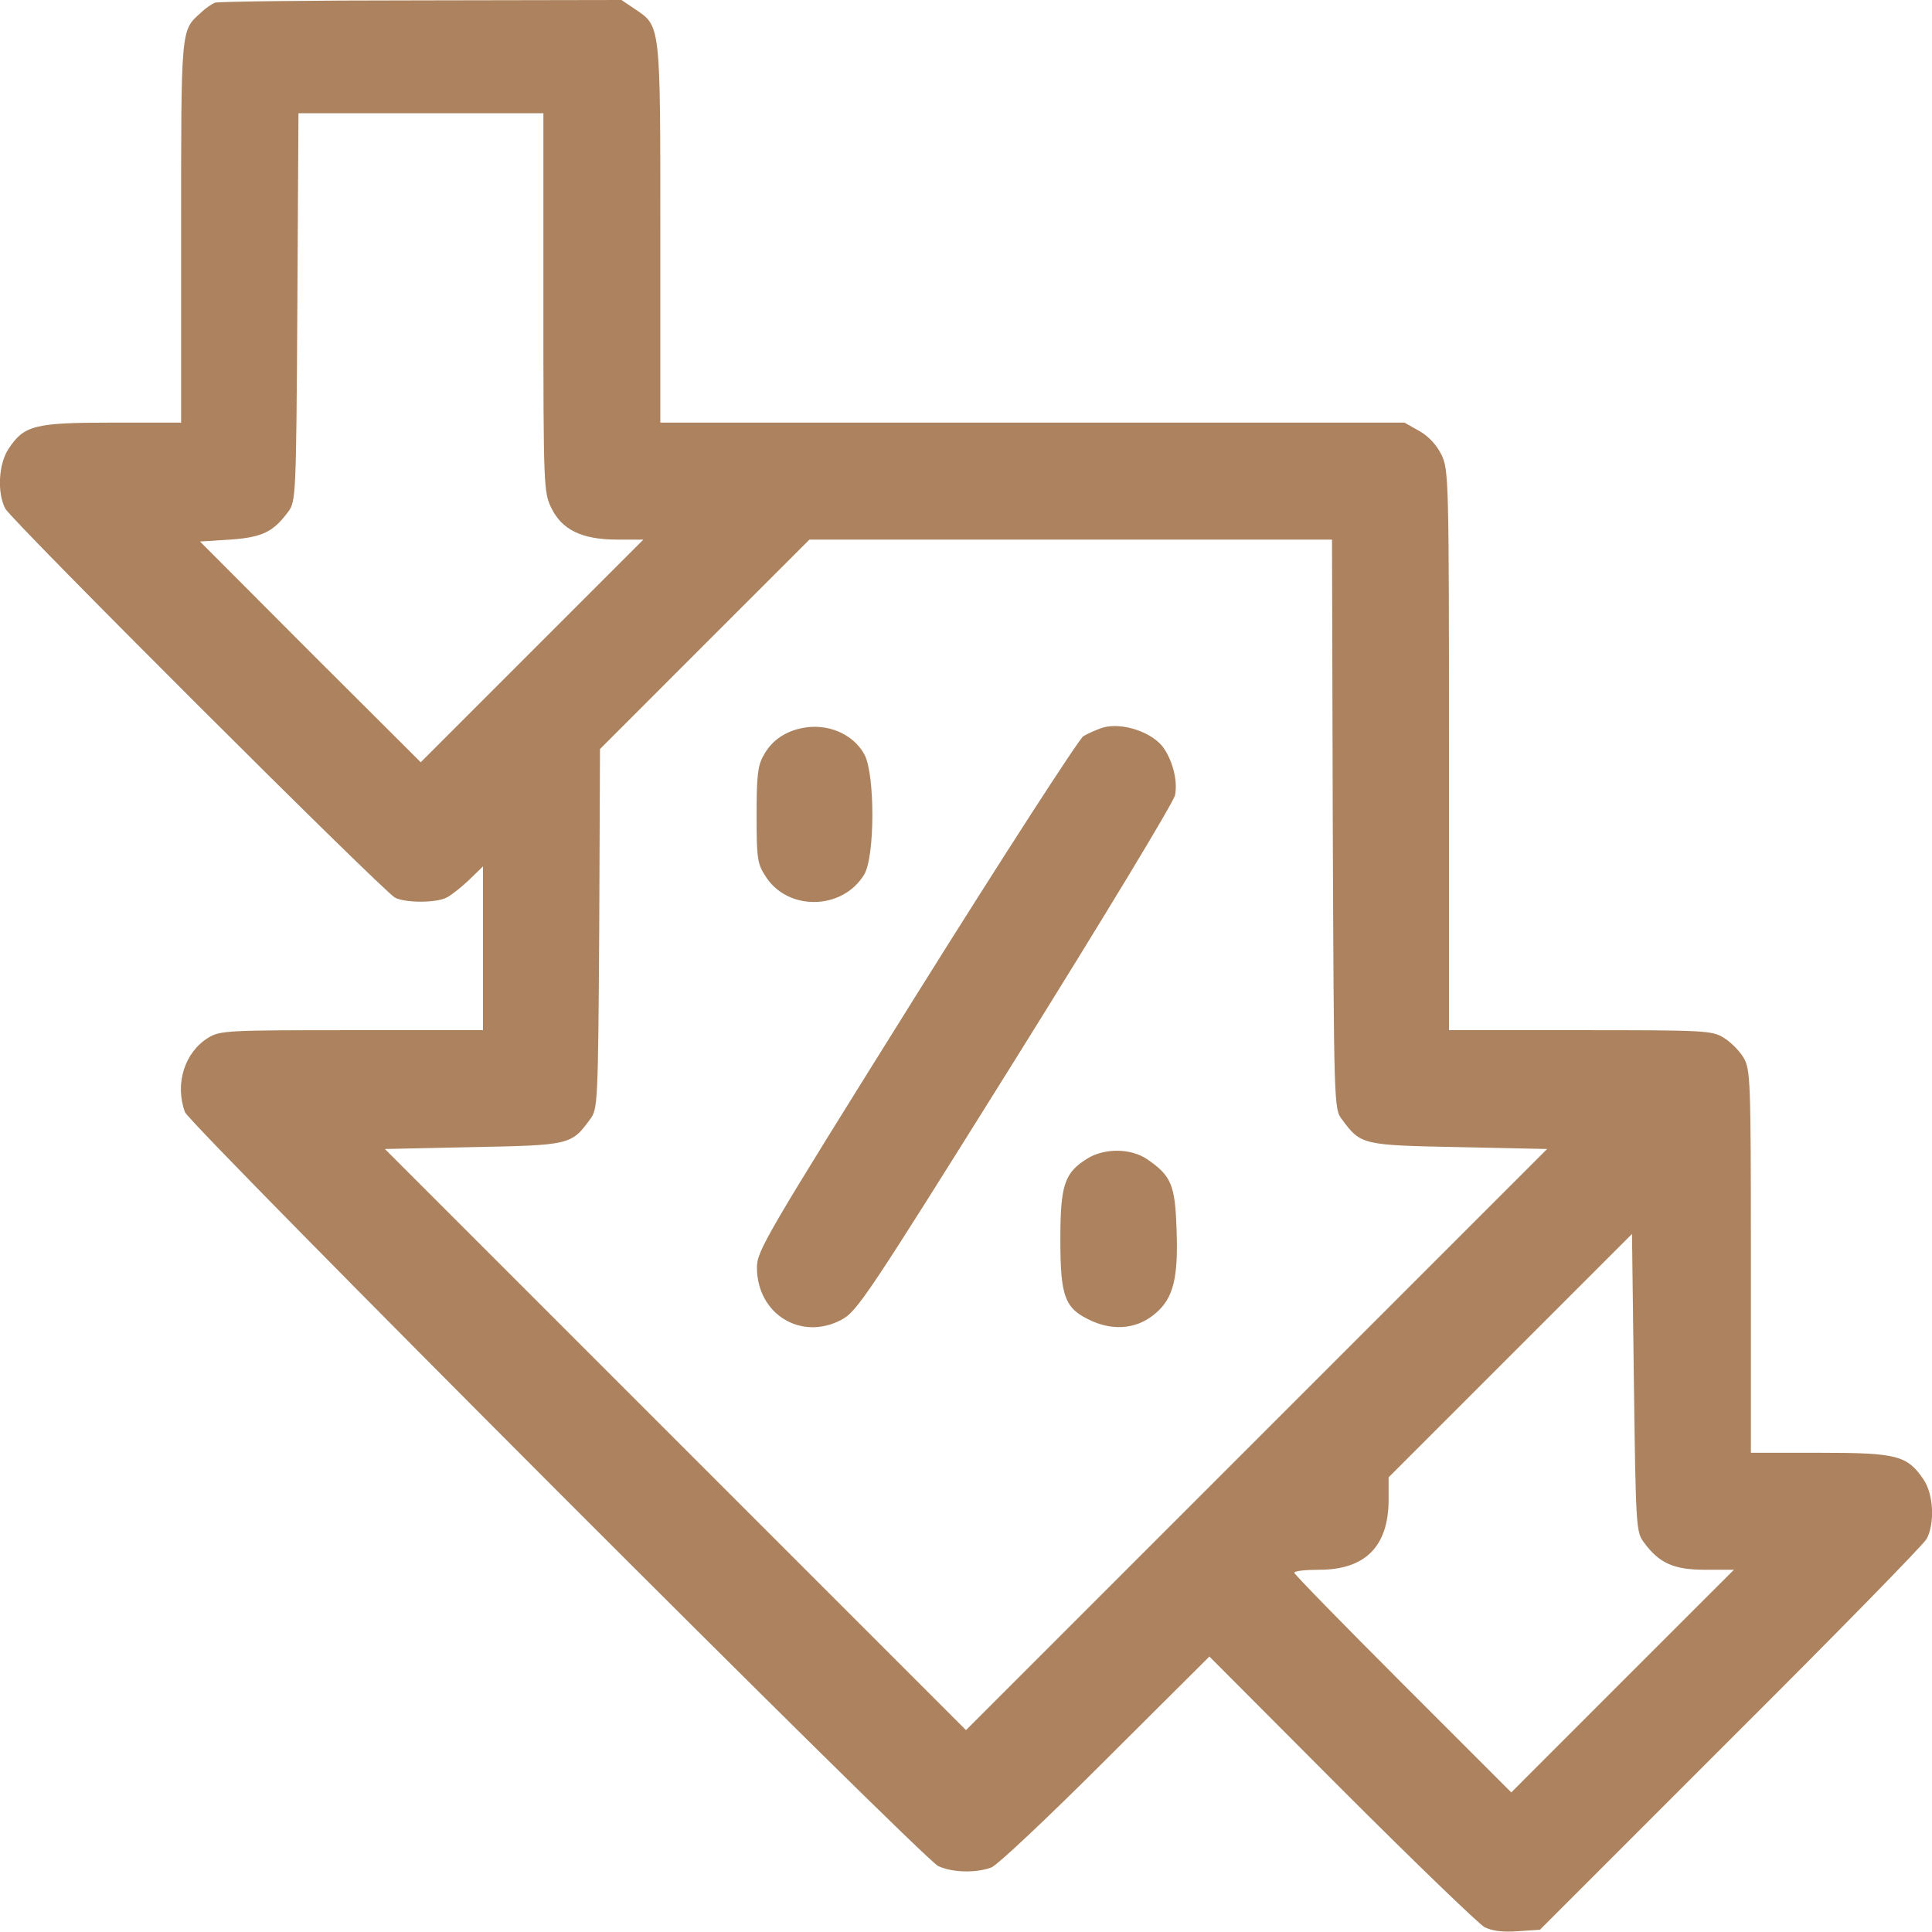 <?xml version="1.0" encoding="UTF-8"?> <svg xmlns="http://www.w3.org/2000/svg" width="43" height="43" viewBox="0 0 43 43" fill="none"> <g clip-path="url(#clip0_123_91)"> <path d="M4.787 0.059C4.72 0.084 4.569 0.185 4.468 0.286C4.023 0.68 4.031 0.605 4.031 5.165V9.406H2.503C0.773 9.406 0.537 9.465 0.193 9.986C-0.034 10.322 -0.067 10.968 0.118 11.321C0.269 11.598 8.533 19.846 8.793 19.98C9.028 20.098 9.7 20.098 9.935 19.98C10.036 19.93 10.263 19.753 10.439 19.585L10.75 19.283V21.105V22.928H7.836C5.064 22.928 4.896 22.936 4.636 23.096C4.107 23.423 3.888 24.12 4.115 24.75C4.233 25.052 20.526 41.362 20.878 41.53C21.189 41.681 21.727 41.69 22.063 41.564C22.189 41.522 23.339 40.438 24.607 39.17L26.917 36.869L29.856 39.817C31.477 41.438 32.905 42.815 33.039 42.891C33.207 42.975 33.434 43.008 33.779 42.983L34.274 42.95L38.515 38.708C40.85 36.382 42.815 34.375 42.882 34.249C43.067 33.896 43.034 33.249 42.807 32.922C42.446 32.393 42.219 32.334 40.506 32.334H38.969V28.068C38.969 23.969 38.96 23.801 38.801 23.532C38.708 23.381 38.515 23.188 38.364 23.096C38.104 22.936 37.936 22.928 35.173 22.928H32.25V16.696C32.25 10.641 32.242 10.456 32.082 10.12C31.973 9.902 31.797 9.709 31.587 9.591L31.259 9.406H22.978H14.697V5.182C14.697 0.479 14.706 0.588 14.118 0.193L13.832 7.62939e-06L9.373 0.008C6.92 0.008 4.854 0.034 4.787 0.059ZM12.094 6.736C12.094 10.817 12.102 10.96 12.27 11.304C12.505 11.791 12.95 12.01 13.74 12.01H14.319L11.842 14.487L9.364 16.965L6.904 14.512L4.451 12.052L5.123 12.01C5.837 11.959 6.08 11.842 6.416 11.388C6.584 11.162 6.593 11.052 6.618 6.836L6.643 2.52H9.364H12.094V6.736ZM29.663 18.342C29.689 24.591 29.689 24.683 29.865 24.91C30.285 25.481 30.31 25.489 32.468 25.531L34.434 25.573L27.967 32.04L21.5 38.507L15.033 32.04L8.566 25.573L10.532 25.531C12.69 25.489 12.715 25.481 13.135 24.91C13.303 24.683 13.312 24.574 13.337 20.677L13.354 16.671L15.688 14.336L18.015 12.01H23.826H29.646L29.663 18.342ZM36.584 34.324C36.928 34.795 37.255 34.938 37.953 34.938H38.591L36.113 37.415L33.636 39.893L31.225 37.482C29.89 36.147 28.807 35.038 28.807 35.005C28.807 34.963 29.059 34.938 29.361 34.938C30.386 34.938 30.906 34.417 30.906 33.375V32.88L33.619 30.167L36.323 27.463L36.365 30.772C36.407 33.972 36.416 34.098 36.584 34.324Z" fill="#AC835E"></path> <path d="M17.83 16.209C17.444 16.293 17.158 16.503 16.99 16.822C16.864 17.04 16.839 17.292 16.839 18.141C16.839 19.09 16.856 19.224 17.032 19.493C17.519 20.282 18.745 20.265 19.232 19.468C19.476 19.073 19.476 17.234 19.241 16.797C18.989 16.327 18.401 16.083 17.83 16.209Z" fill="#AC835E"></path> <path d="M24.523 16.201C24.406 16.243 24.221 16.318 24.112 16.385C24.011 16.453 22.331 19.048 20.383 22.163C17.024 27.538 16.847 27.841 16.847 28.21C16.847 29.243 17.822 29.848 18.72 29.378C19.073 29.193 19.274 28.899 22.6 23.574C24.523 20.492 26.128 17.847 26.153 17.695C26.212 17.393 26.111 16.965 25.909 16.663C25.674 16.301 24.96 16.058 24.523 16.201Z" fill="#AC835E"></path> <path d="M24.204 25.783C23.692 26.102 23.6 26.363 23.6 27.589C23.6 28.891 23.7 29.134 24.322 29.411C24.834 29.63 25.346 29.562 25.733 29.218C26.119 28.882 26.228 28.429 26.186 27.345C26.153 26.371 26.069 26.169 25.531 25.8C25.17 25.556 24.591 25.548 24.204 25.783Z" fill="#AC835E"></path> </g> <defs> <clipPath id="clip0_123_91"> <rect width="43" height="43" fill="white"></rect> </clipPath> </defs> </svg> 